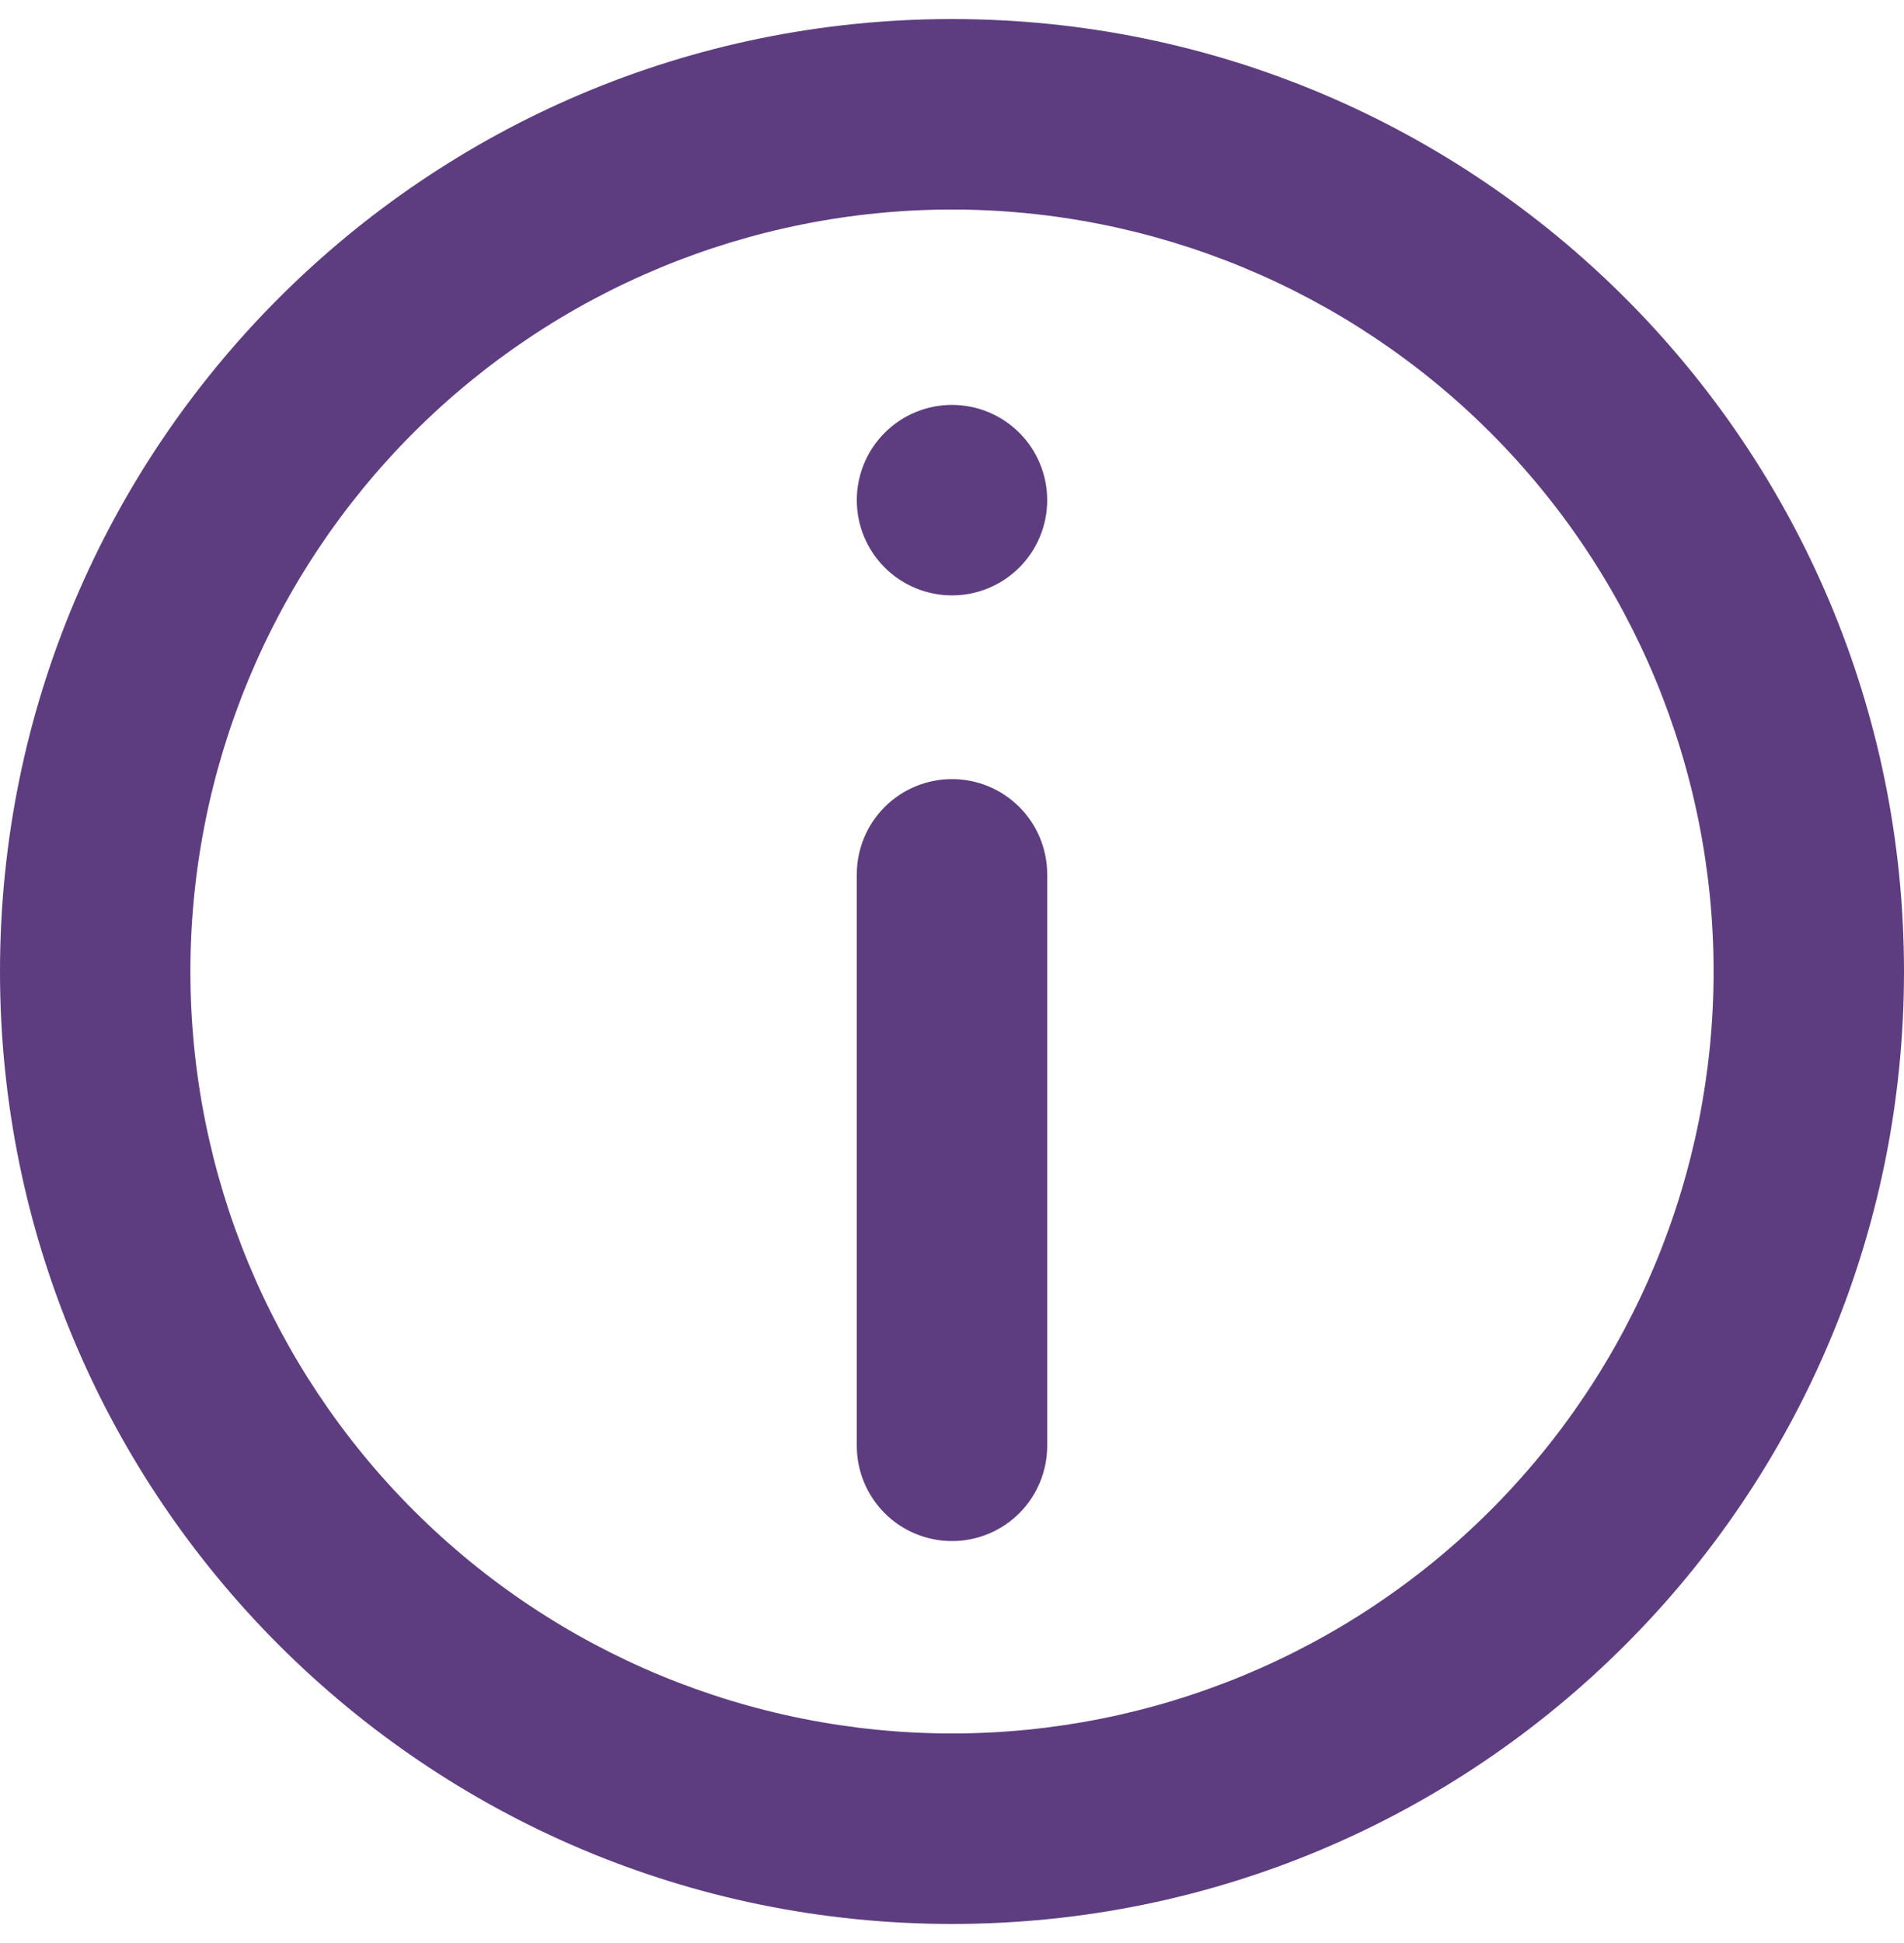 <svg xmlns="http://www.w3.org/2000/svg" width="50" height="51" fill="none">
  <path fill="#5D3D80" d="M22.5 22.95c0-.663.263-1.299.732-1.768.469-.469 1.105-.732 1.768-.732s1.299.263 1.768.732c.469.469.732 1.105.732 1.768v15c0 .663-.263 1.299-.732 1.768-.469.469-1.105.732-1.768.732s-1.299-.263-1.768-.732c-.469-.469-.732-1.105-.732-1.768v-15ZM25 10.628c-.663 0-1.299.263-1.768.732-.469.469-.732 1.105-.732 1.768 0 .663.263 1.299.732 1.768.469.469 1.105.732 1.768.732s1.299-.263 1.768-.732c.469-.469.732-1.105.732-1.768 0-.663-.263-1.299-.732-1.768-.469-.469-1.105-.732-1.768-.732Z"/>
  <path fill="#5D3D80" fill-rule="evenodd" d="M25 .5C11.193.5 0 11.693 0 25.5s11.193 25 25 25 25-11.193 25-25S38.807.5 25 .5Zm-20 25c0 5.304 2.107 10.391 5.858 14.142C14.609 43.393 19.696 45.5 25 45.5s10.391-2.107 14.142-5.858C42.893 35.891 45 30.804 45 25.5s-2.107-10.391-5.858-14.142C35.391 7.607 30.304 5.5 25 5.5s-10.391 2.107-14.142 5.858C7.107 15.109 5 20.196 5 25.5Z" clip-rule="evenodd"/>
</svg>
